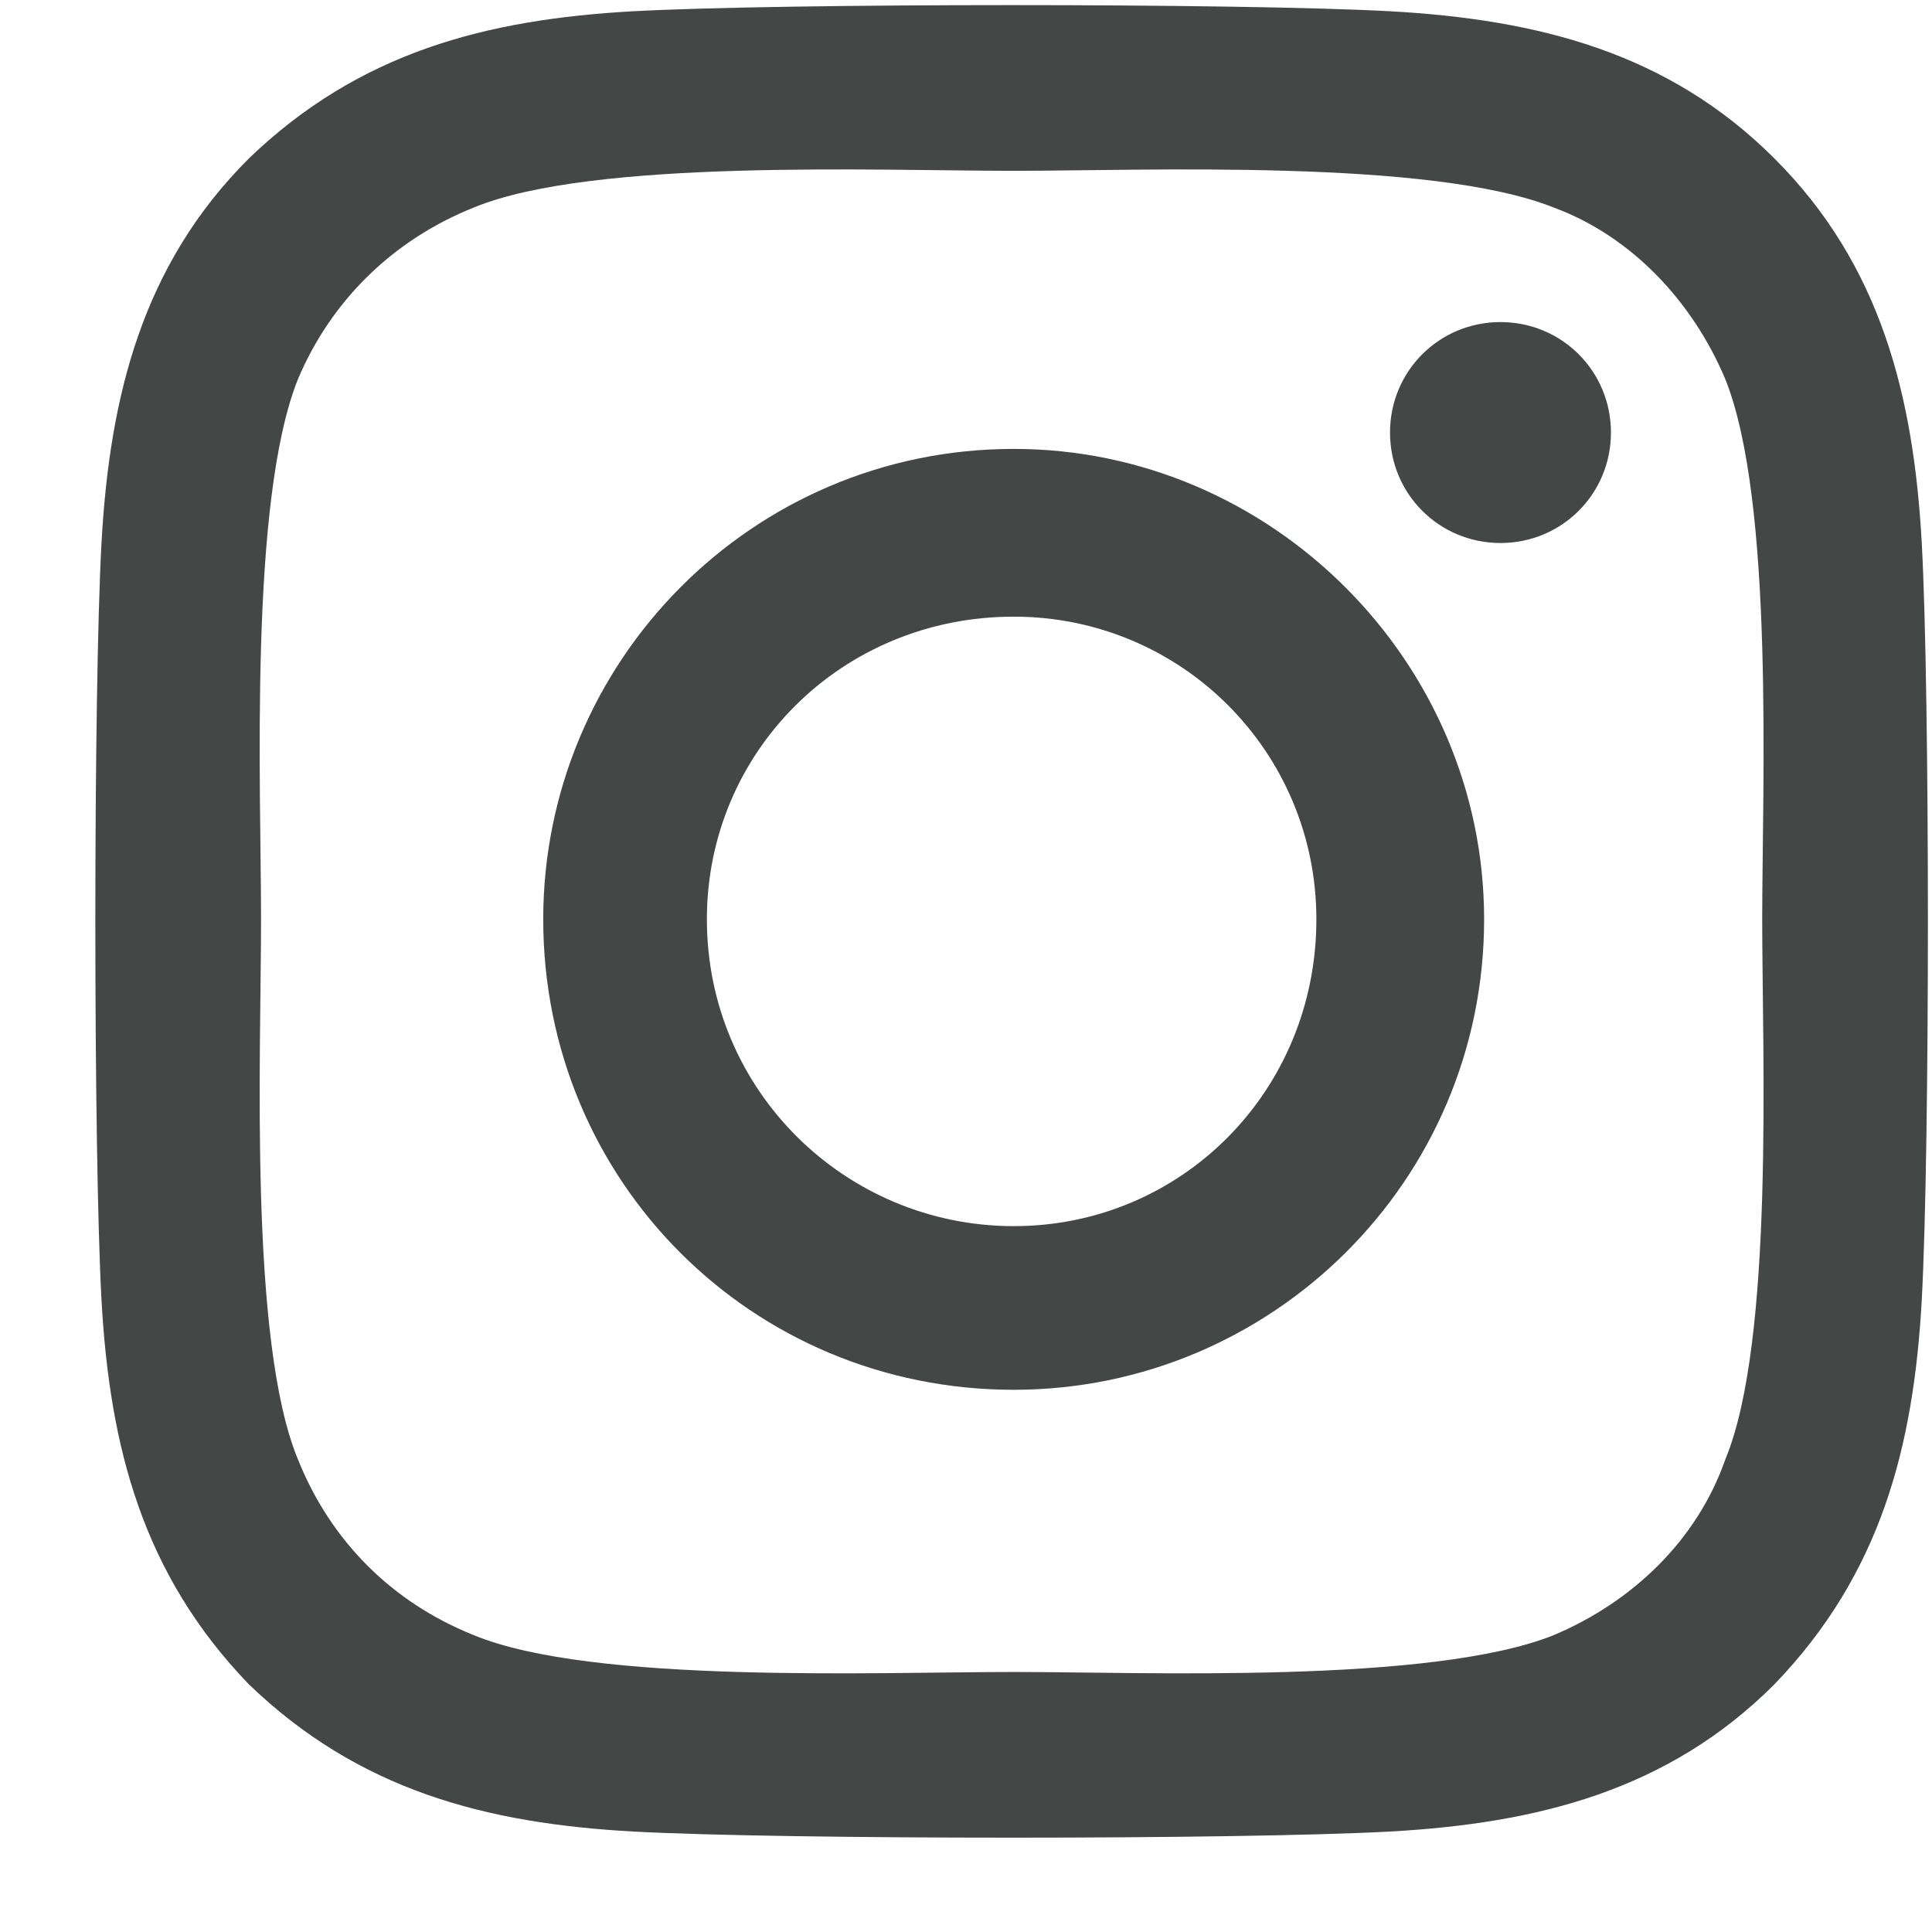 <svg width="17" height="17" viewBox="0 0 17 17" fill="none" xmlns="http://www.w3.org/2000/svg">
<path d="M8.92 3.95C6.616 3.95 4.78 5.822 4.78 8.089C4.78 10.393 6.616 12.229 8.92 12.229C11.187 12.229 13.059 10.393 13.059 8.089C13.059 5.822 11.187 3.95 8.92 3.95ZM8.92 10.789C7.444 10.789 6.22 9.601 6.22 8.089C6.22 6.614 7.408 5.426 8.92 5.426C10.395 5.426 11.583 6.614 11.583 8.089C11.583 9.601 10.395 10.789 8.92 10.789ZM14.175 3.806C14.175 3.266 13.743 2.834 13.203 2.834C12.663 2.834 12.231 3.266 12.231 3.806C12.231 4.346 12.663 4.778 13.203 4.778C13.743 4.778 14.175 4.346 14.175 3.806ZM16.91 4.778C16.838 3.482 16.55 2.33 15.614 1.395C14.679 0.459 13.527 0.171 12.231 0.099C10.899 0.027 6.904 0.027 5.572 0.099C4.277 0.171 3.161 0.459 2.189 1.395C1.253 2.33 0.965 3.482 0.893 4.778C0.821 6.11 0.821 10.105 0.893 11.437C0.965 12.732 1.253 13.848 2.189 14.82C3.161 15.756 4.277 16.044 5.572 16.116C6.904 16.188 10.899 16.188 12.231 16.116C13.527 16.044 14.679 15.756 15.614 14.82C16.55 13.848 16.838 12.732 16.91 11.437C16.982 10.105 16.982 6.11 16.91 4.778ZM15.182 12.84C14.931 13.56 14.355 14.1 13.671 14.388C12.591 14.82 10.072 14.712 8.92 14.712C7.732 14.712 5.212 14.82 4.169 14.388C3.449 14.1 2.909 13.56 2.621 12.84C2.189 11.797 2.297 9.277 2.297 8.089C2.297 6.938 2.189 4.418 2.621 3.338C2.909 2.654 3.449 2.114 4.169 1.826C5.212 1.395 7.732 1.503 8.92 1.503C10.072 1.503 12.591 1.395 13.671 1.826C14.355 2.078 14.895 2.654 15.182 3.338C15.614 4.418 15.506 6.938 15.506 8.089C15.506 9.277 15.614 11.797 15.182 12.84Z" fill="#434746"/>
</svg>
